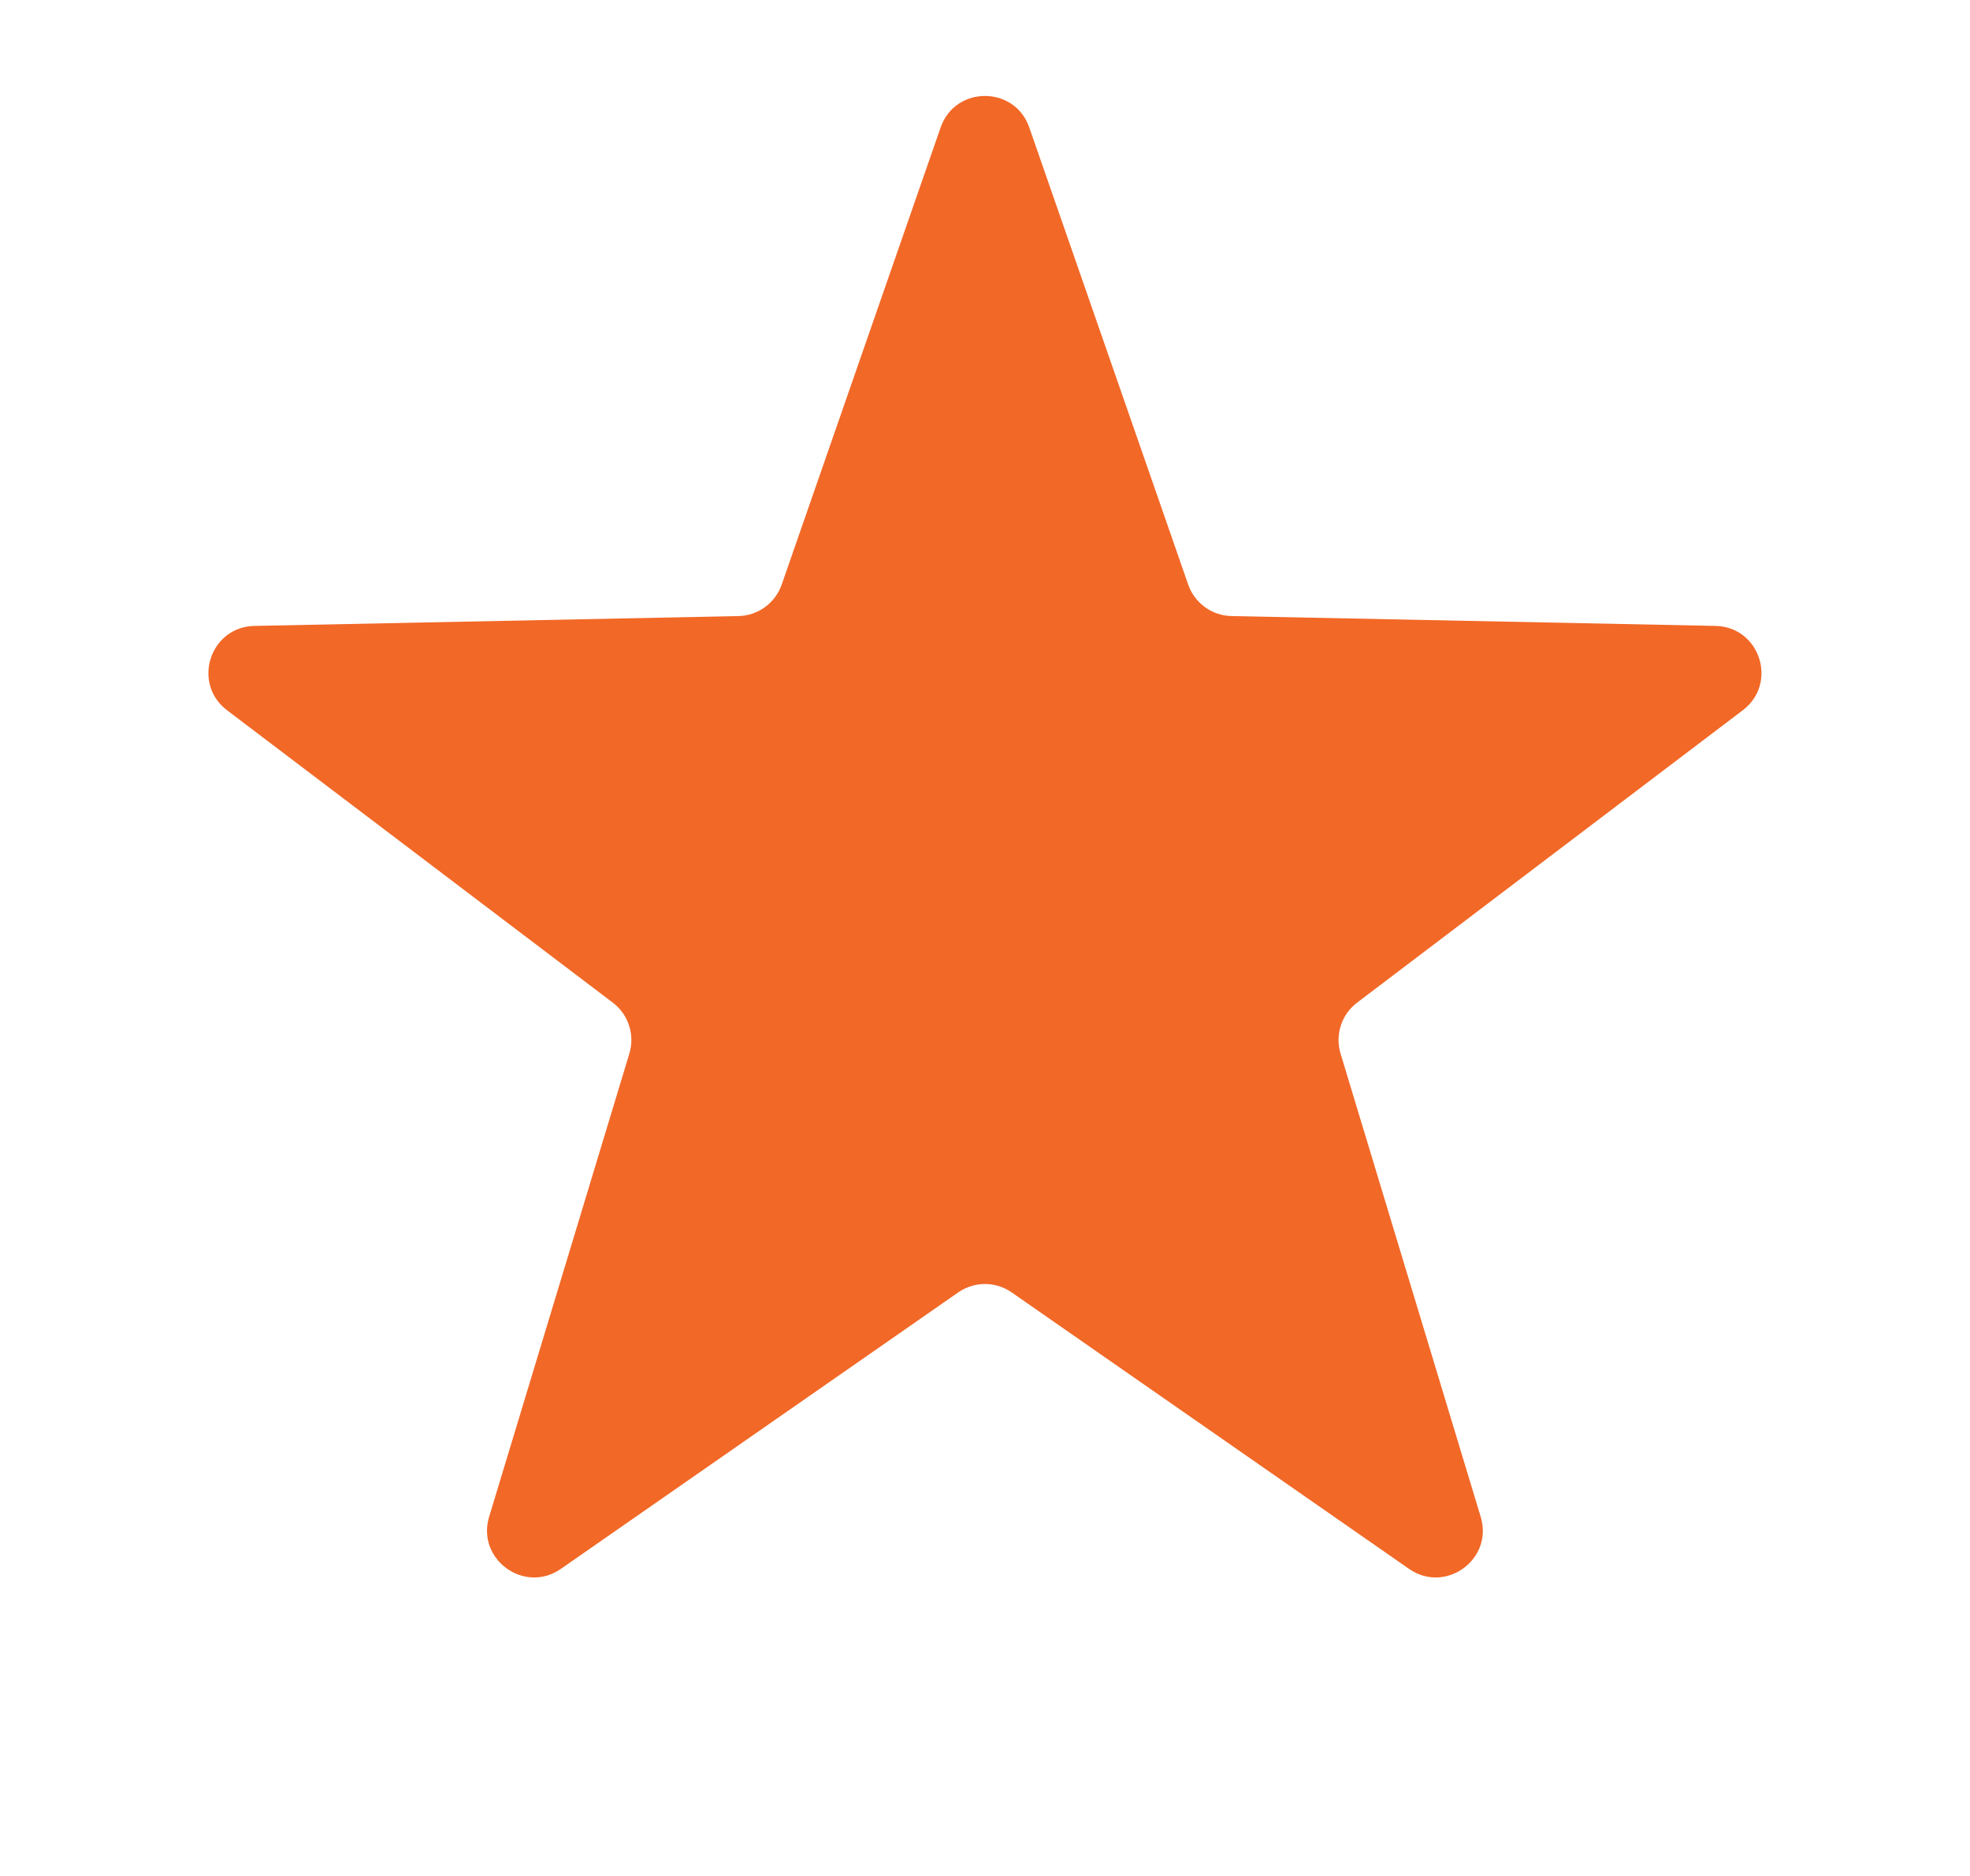<svg width="21" height="20" viewBox="0 0 21 20" fill="none" xmlns="http://www.w3.org/2000/svg">
<path d="M10.027 1.359C10.183 0.911 10.816 0.911 10.972 1.359L12.666 6.232C12.735 6.43 12.919 6.564 13.128 6.568L18.287 6.673C18.761 6.683 18.956 7.285 18.578 7.572L14.467 10.689C14.3 10.815 14.23 11.032 14.29 11.232L15.784 16.171C15.922 16.624 15.409 16.997 15.02 16.726L10.785 13.779C10.613 13.659 10.386 13.659 10.214 13.779L5.979 16.726C5.59 16.997 5.077 16.624 5.214 16.171L6.709 11.232C6.769 11.032 6.699 10.815 6.532 10.689L2.42 7.572C2.043 7.285 2.238 6.683 2.712 6.673L7.871 6.568C8.08 6.564 8.264 6.43 8.333 6.232L10.027 1.359Z" fill="#F26827"/>
</svg>
